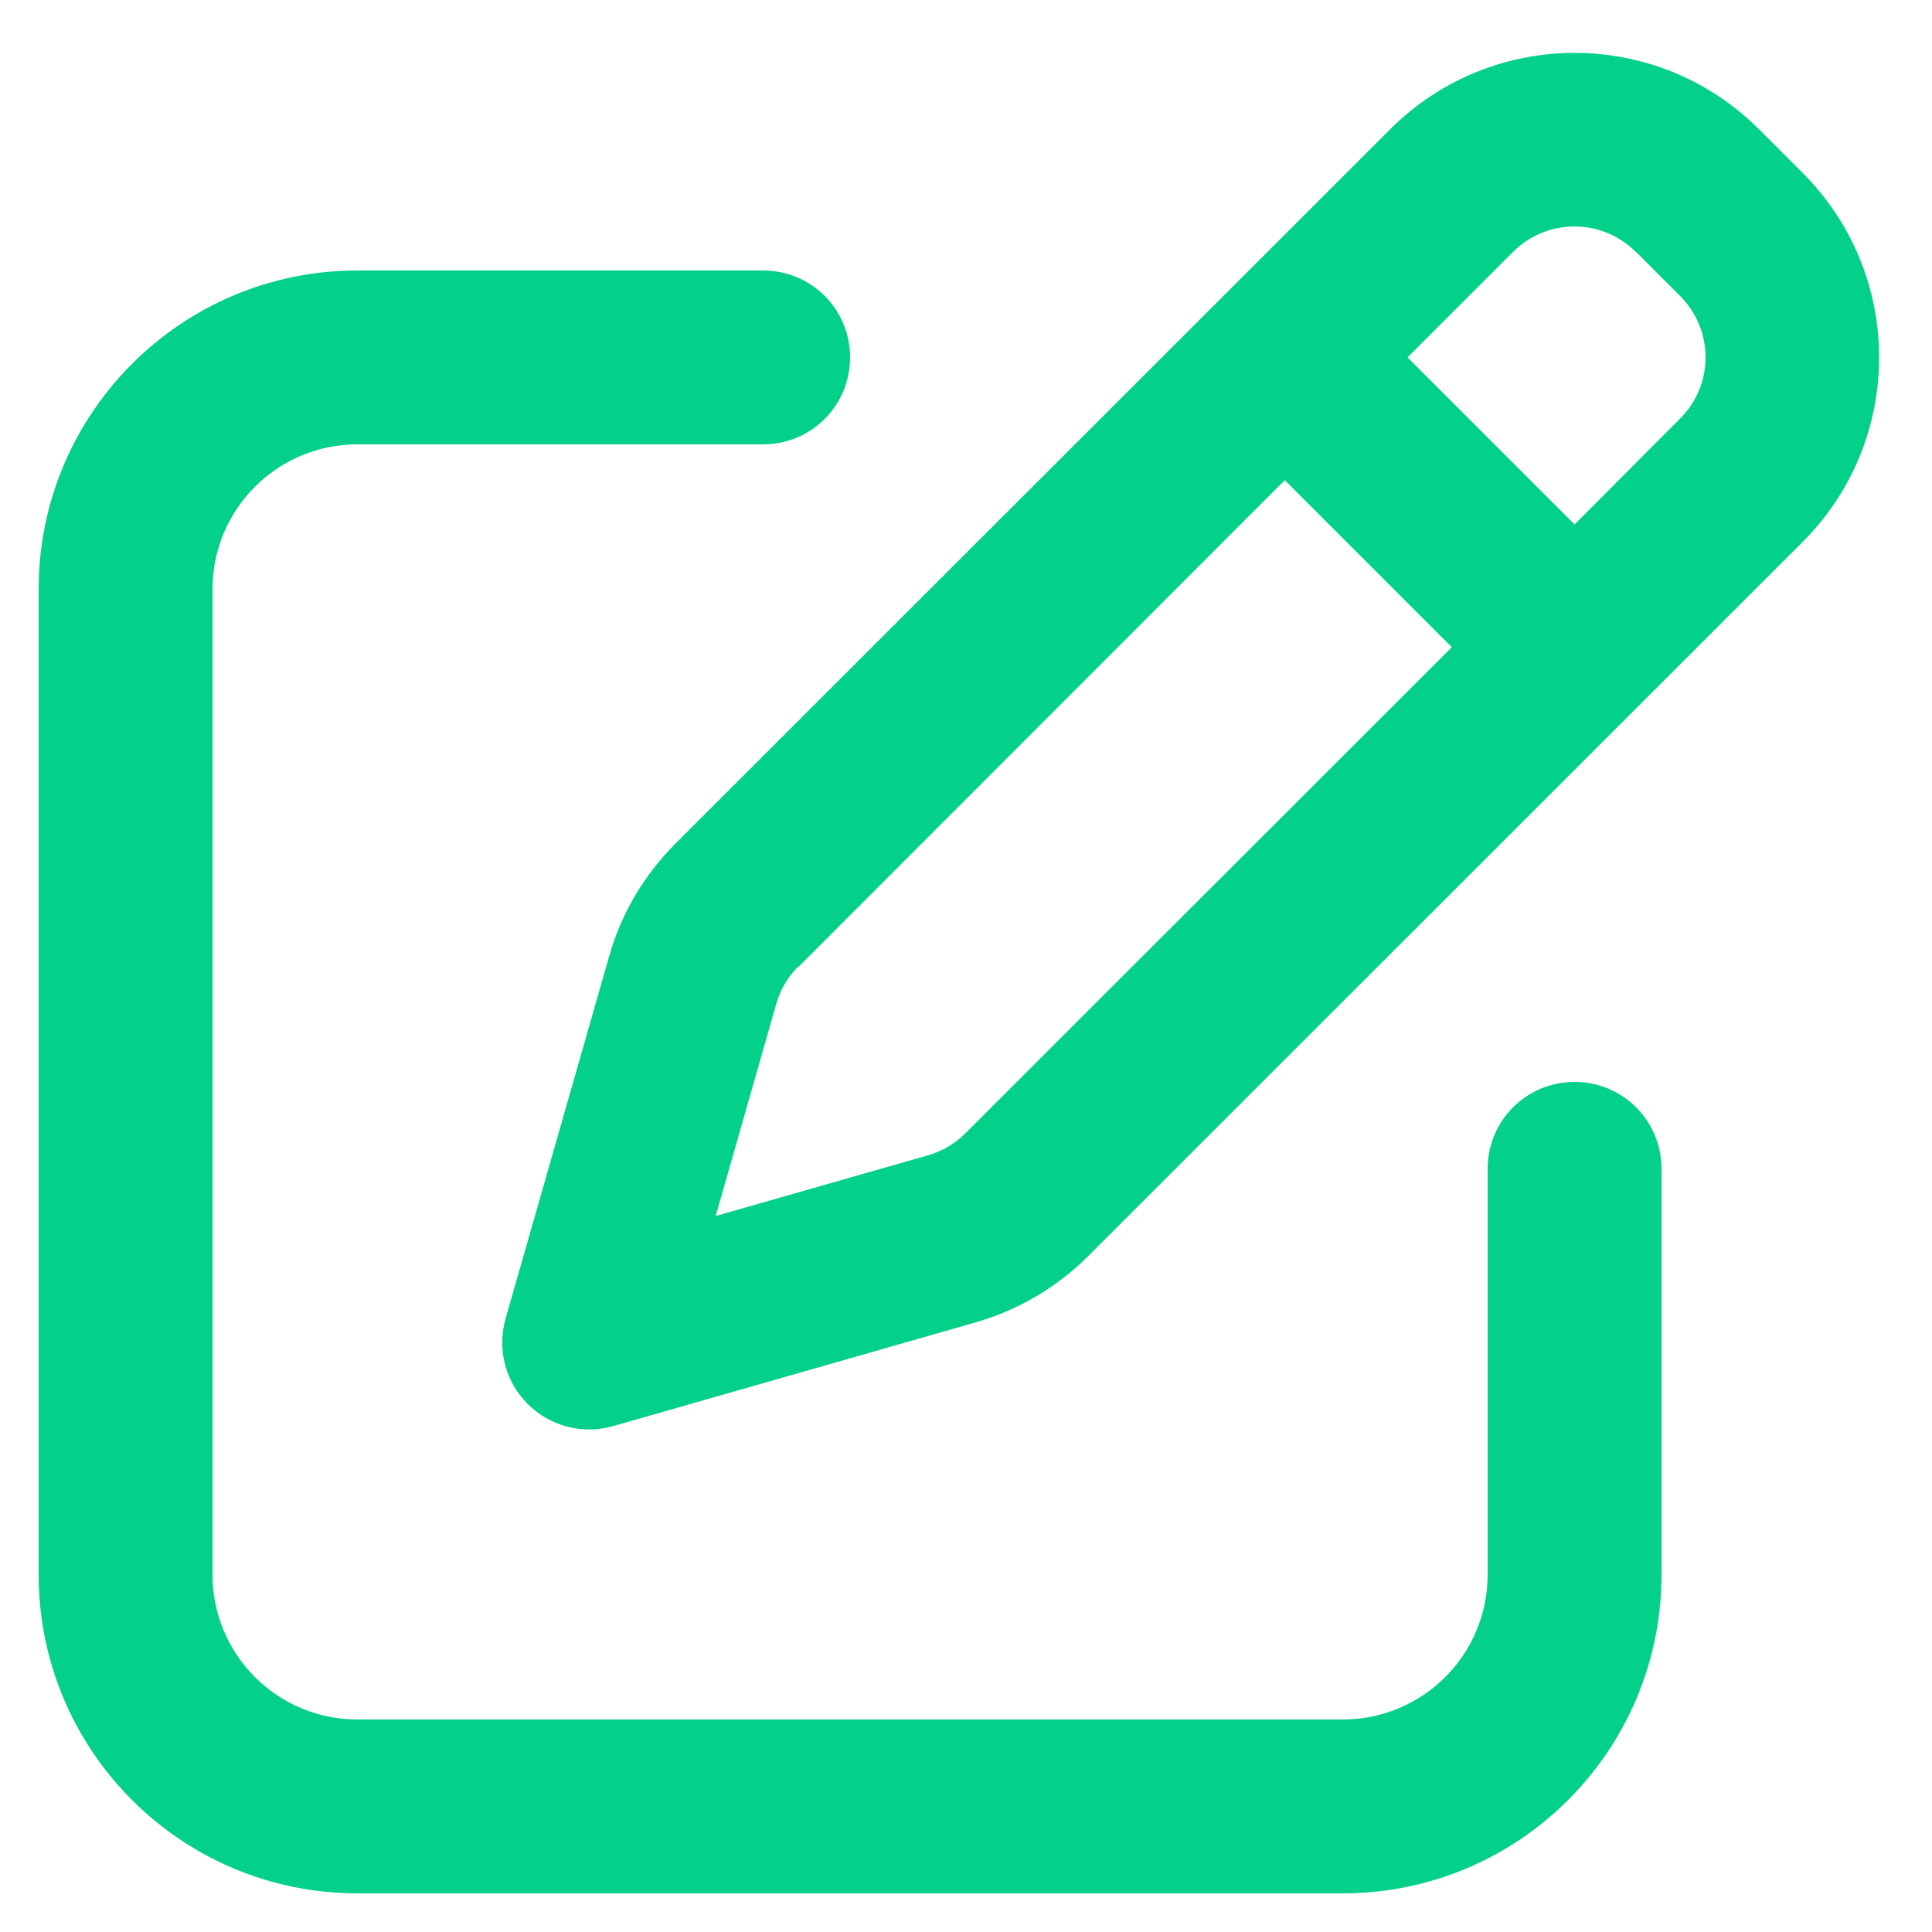 <svg width="20" height="20" viewBox="0 0 20 20" fill="none" xmlns="http://www.w3.org/2000/svg">
<path d="M16.937 2.609L17.391 3.063C17.744 3.415 17.744 3.985 17.391 4.334L16.3 5.429L14.571 3.7L15.662 2.609C16.015 2.256 16.585 2.256 16.934 2.609H16.937ZM8.267 10.008L13.3 4.971L15.029 6.7L9.992 11.733C9.884 11.841 9.749 11.92 9.602 11.961L7.409 12.588L8.035 10.394C8.076 10.248 8.155 10.113 8.264 10.004L8.267 10.008ZM14.391 1.338L6.992 8.733C6.666 9.059 6.43 9.46 6.306 9.899L5.234 13.649C5.144 13.964 5.23 14.301 5.462 14.534C5.695 14.766 6.032 14.853 6.347 14.763L10.097 13.69C10.54 13.563 10.941 13.326 11.264 13.004L18.662 5.609C19.716 4.555 19.716 2.845 18.662 1.791L18.209 1.338C17.155 0.284 15.445 0.284 14.391 1.338ZM3.7 2.8C1.877 2.8 0.4 4.278 0.4 6.1V16.3C0.4 18.123 1.877 19.6 3.7 19.6H13.9C15.722 19.6 17.2 18.123 17.2 16.3V12.1C17.2 11.601 16.799 11.2 16.3 11.2C15.801 11.2 15.4 11.601 15.4 12.1V16.3C15.4 17.129 14.729 17.8 13.9 17.8H3.7C2.871 17.8 2.2 17.129 2.2 16.3V6.1C2.2 5.271 2.871 4.6 3.7 4.6H7.9C8.399 4.6 8.8 4.199 8.8 3.7C8.8 3.201 8.399 2.8 7.9 2.8H3.7Z" fill="#04D189"/>
</svg>
